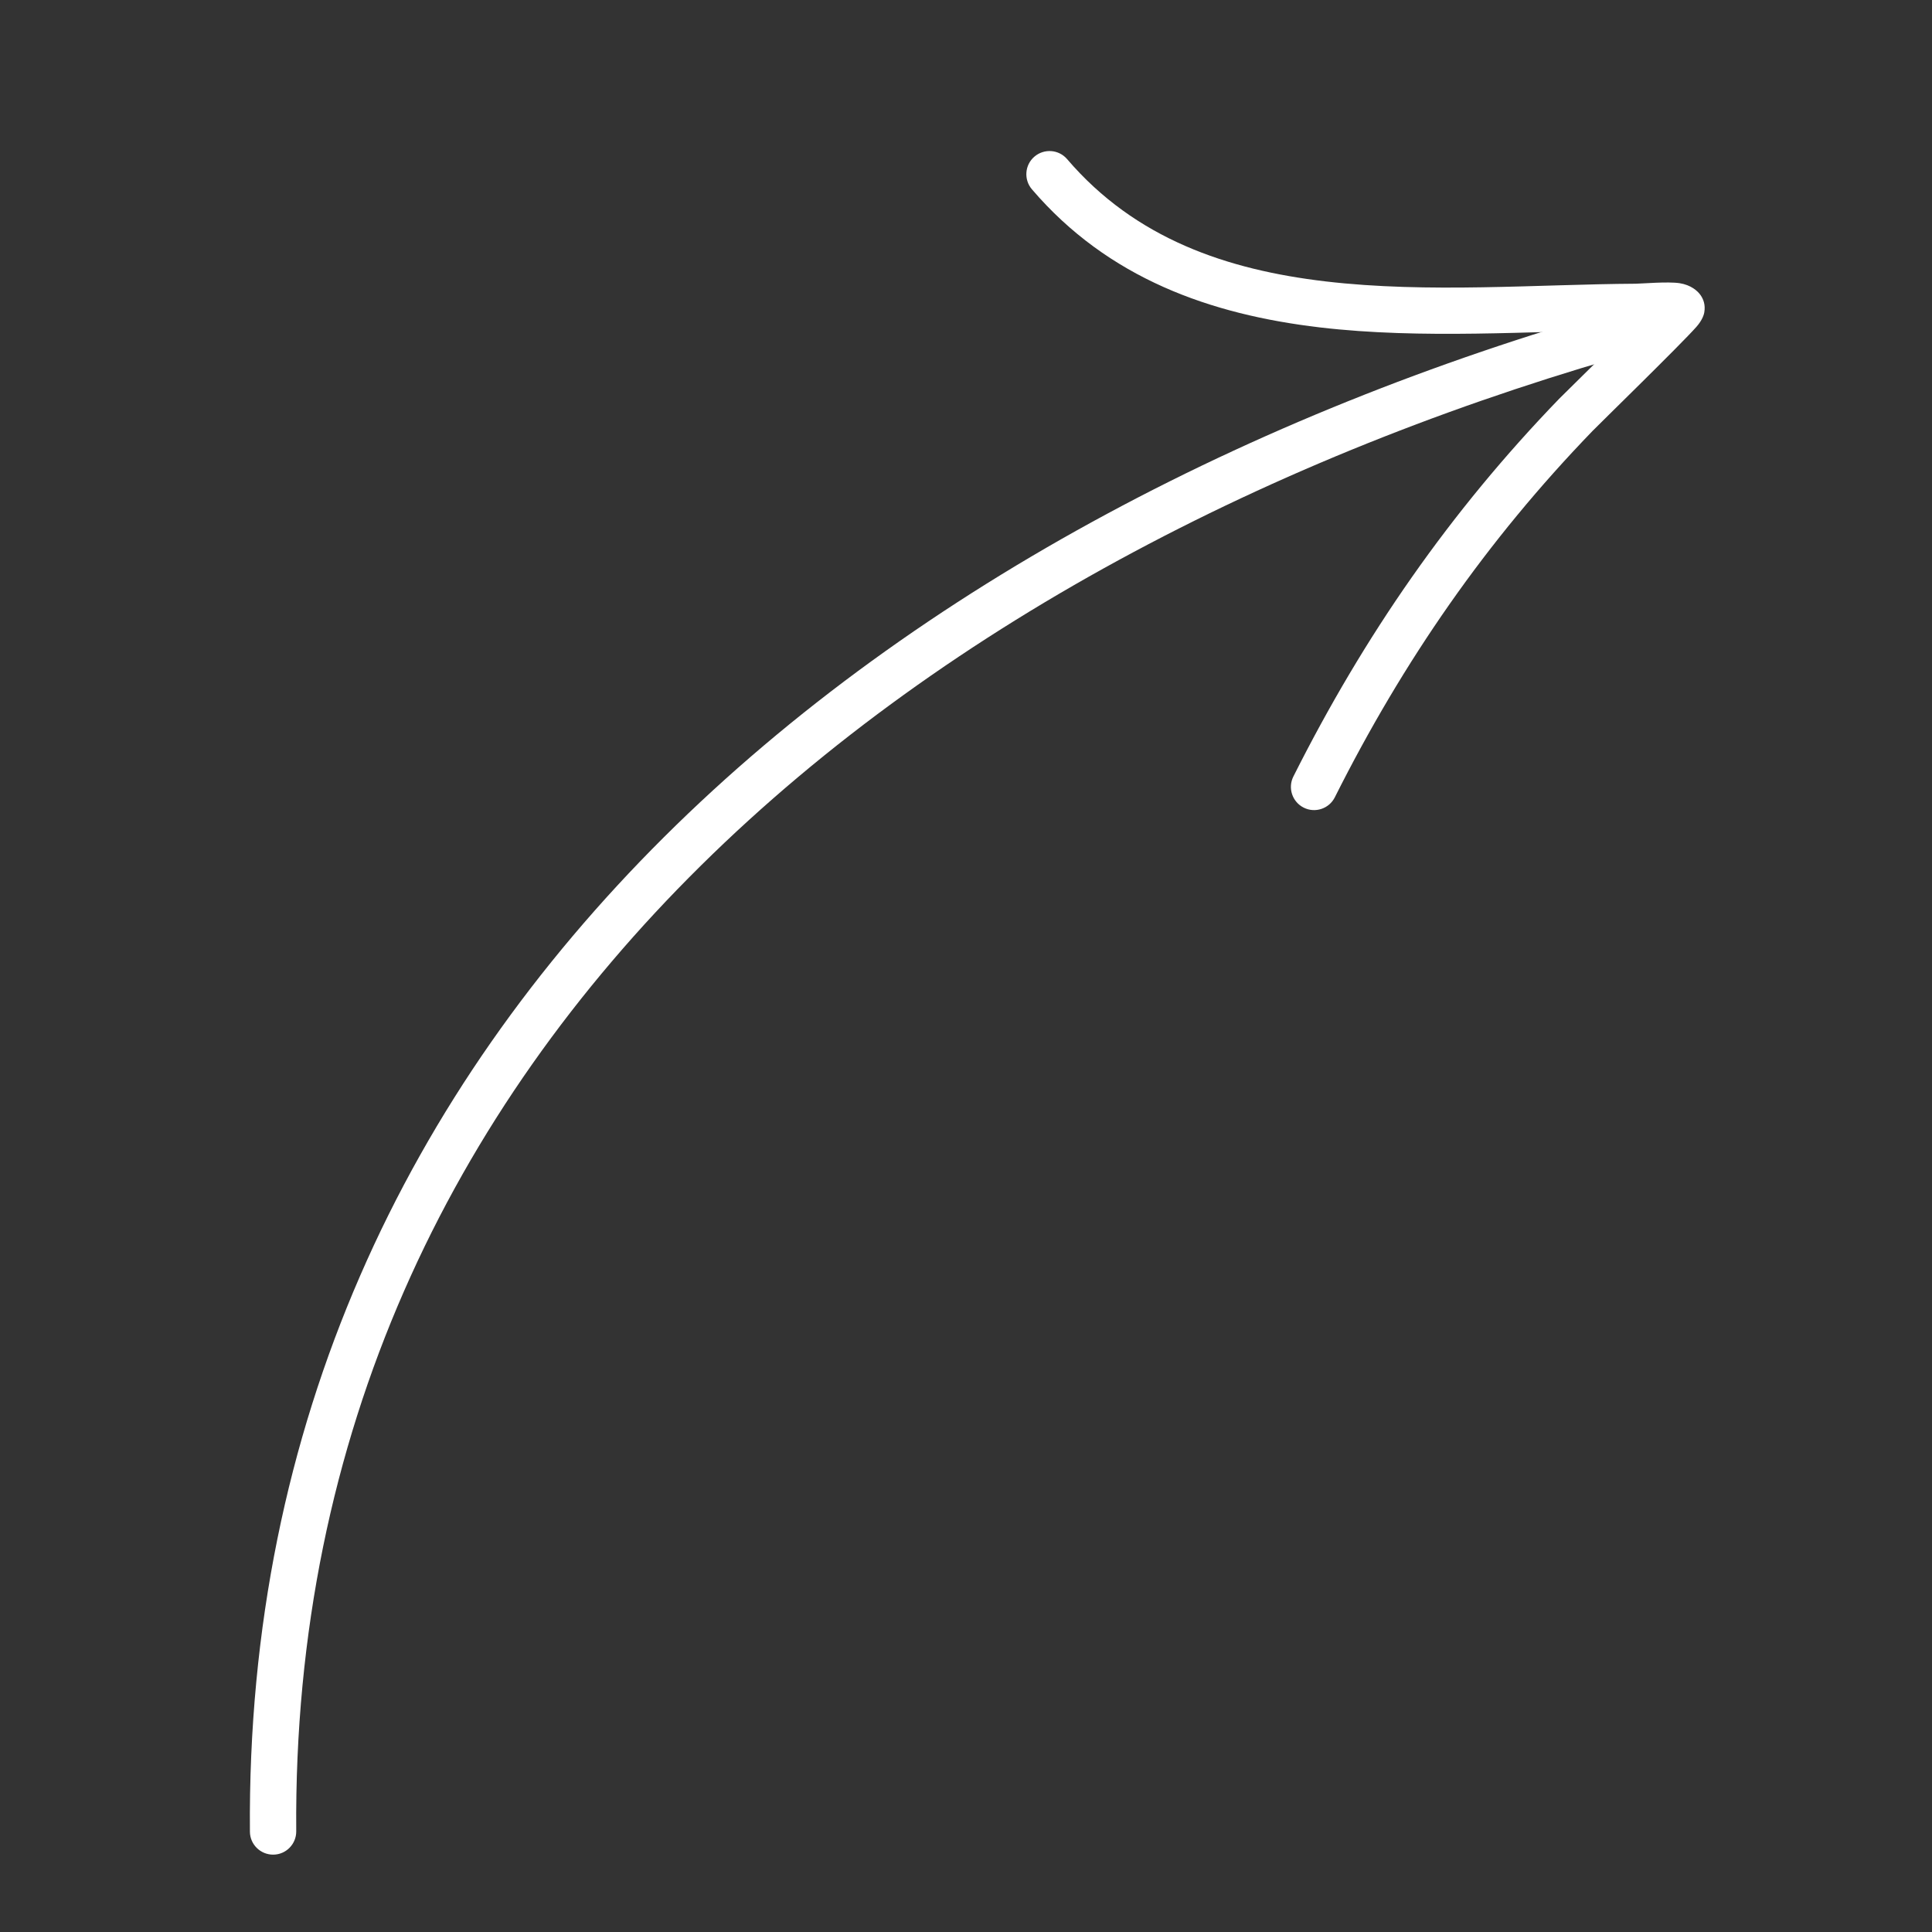 <?xml version="1.0" encoding="UTF-8"?> <svg xmlns="http://www.w3.org/2000/svg" width="76" height="76" viewBox="0 0 76 76" fill="none"><rect x="0" y="0" width="76" height="76" fill="#333333" stroke="none"/> <g clip-path="url(#clip0_263_71)"> <path fill-rule="evenodd" clip-rule="evenodd" d="M11.653 72.038C11.405 40.676 36.627 21.536 64.834 13.718C65.318 13.583 65.604 13.081 65.469 12.596C65.333 12.112 64.831 11.827 64.347 11.962C35.35 19.996 9.575 39.814 9.831 72.053C9.834 72.556 10.246 72.96 10.75 72.957C11.252 72.954 11.657 72.542 11.653 72.038Z" fill="white"></path> <path fill-rule="evenodd" clip-rule="evenodd" d="M64.065 12.986C62.931 14.117 61.493 15.522 61.334 15.686C57.037 20.133 53.66 25.008 50.878 30.546C50.652 30.995 50.834 31.544 51.284 31.77C51.733 31.997 52.282 31.814 52.508 31.365C55.204 25.994 58.478 21.265 62.647 16.952C62.89 16.7 66.125 13.546 66.731 12.859C66.981 12.578 67.035 12.342 67.043 12.285C67.094 11.984 67.003 11.767 66.9 11.616C66.783 11.445 66.521 11.211 66.073 11.14C65.603 11.069 64.597 11.158 64.342 11.161C60.484 11.183 56.18 11.544 52.139 11.069C48.285 10.616 44.664 9.4 41.978 6.26C41.652 5.878 41.075 5.834 40.692 6.161C40.31 6.487 40.266 7.064 40.593 7.447C43.596 10.957 47.618 12.373 51.925 12.88C55.943 13.352 60.212 13.024 64.065 12.986Z" fill="white"></path> </g> <defs> <clipPath id="clip0_263_71"> <rect width="66" height="66" fill="white" transform="translate(75.289 65.228) rotate(171.234)"></rect> </clipPath> </defs> </svg> 